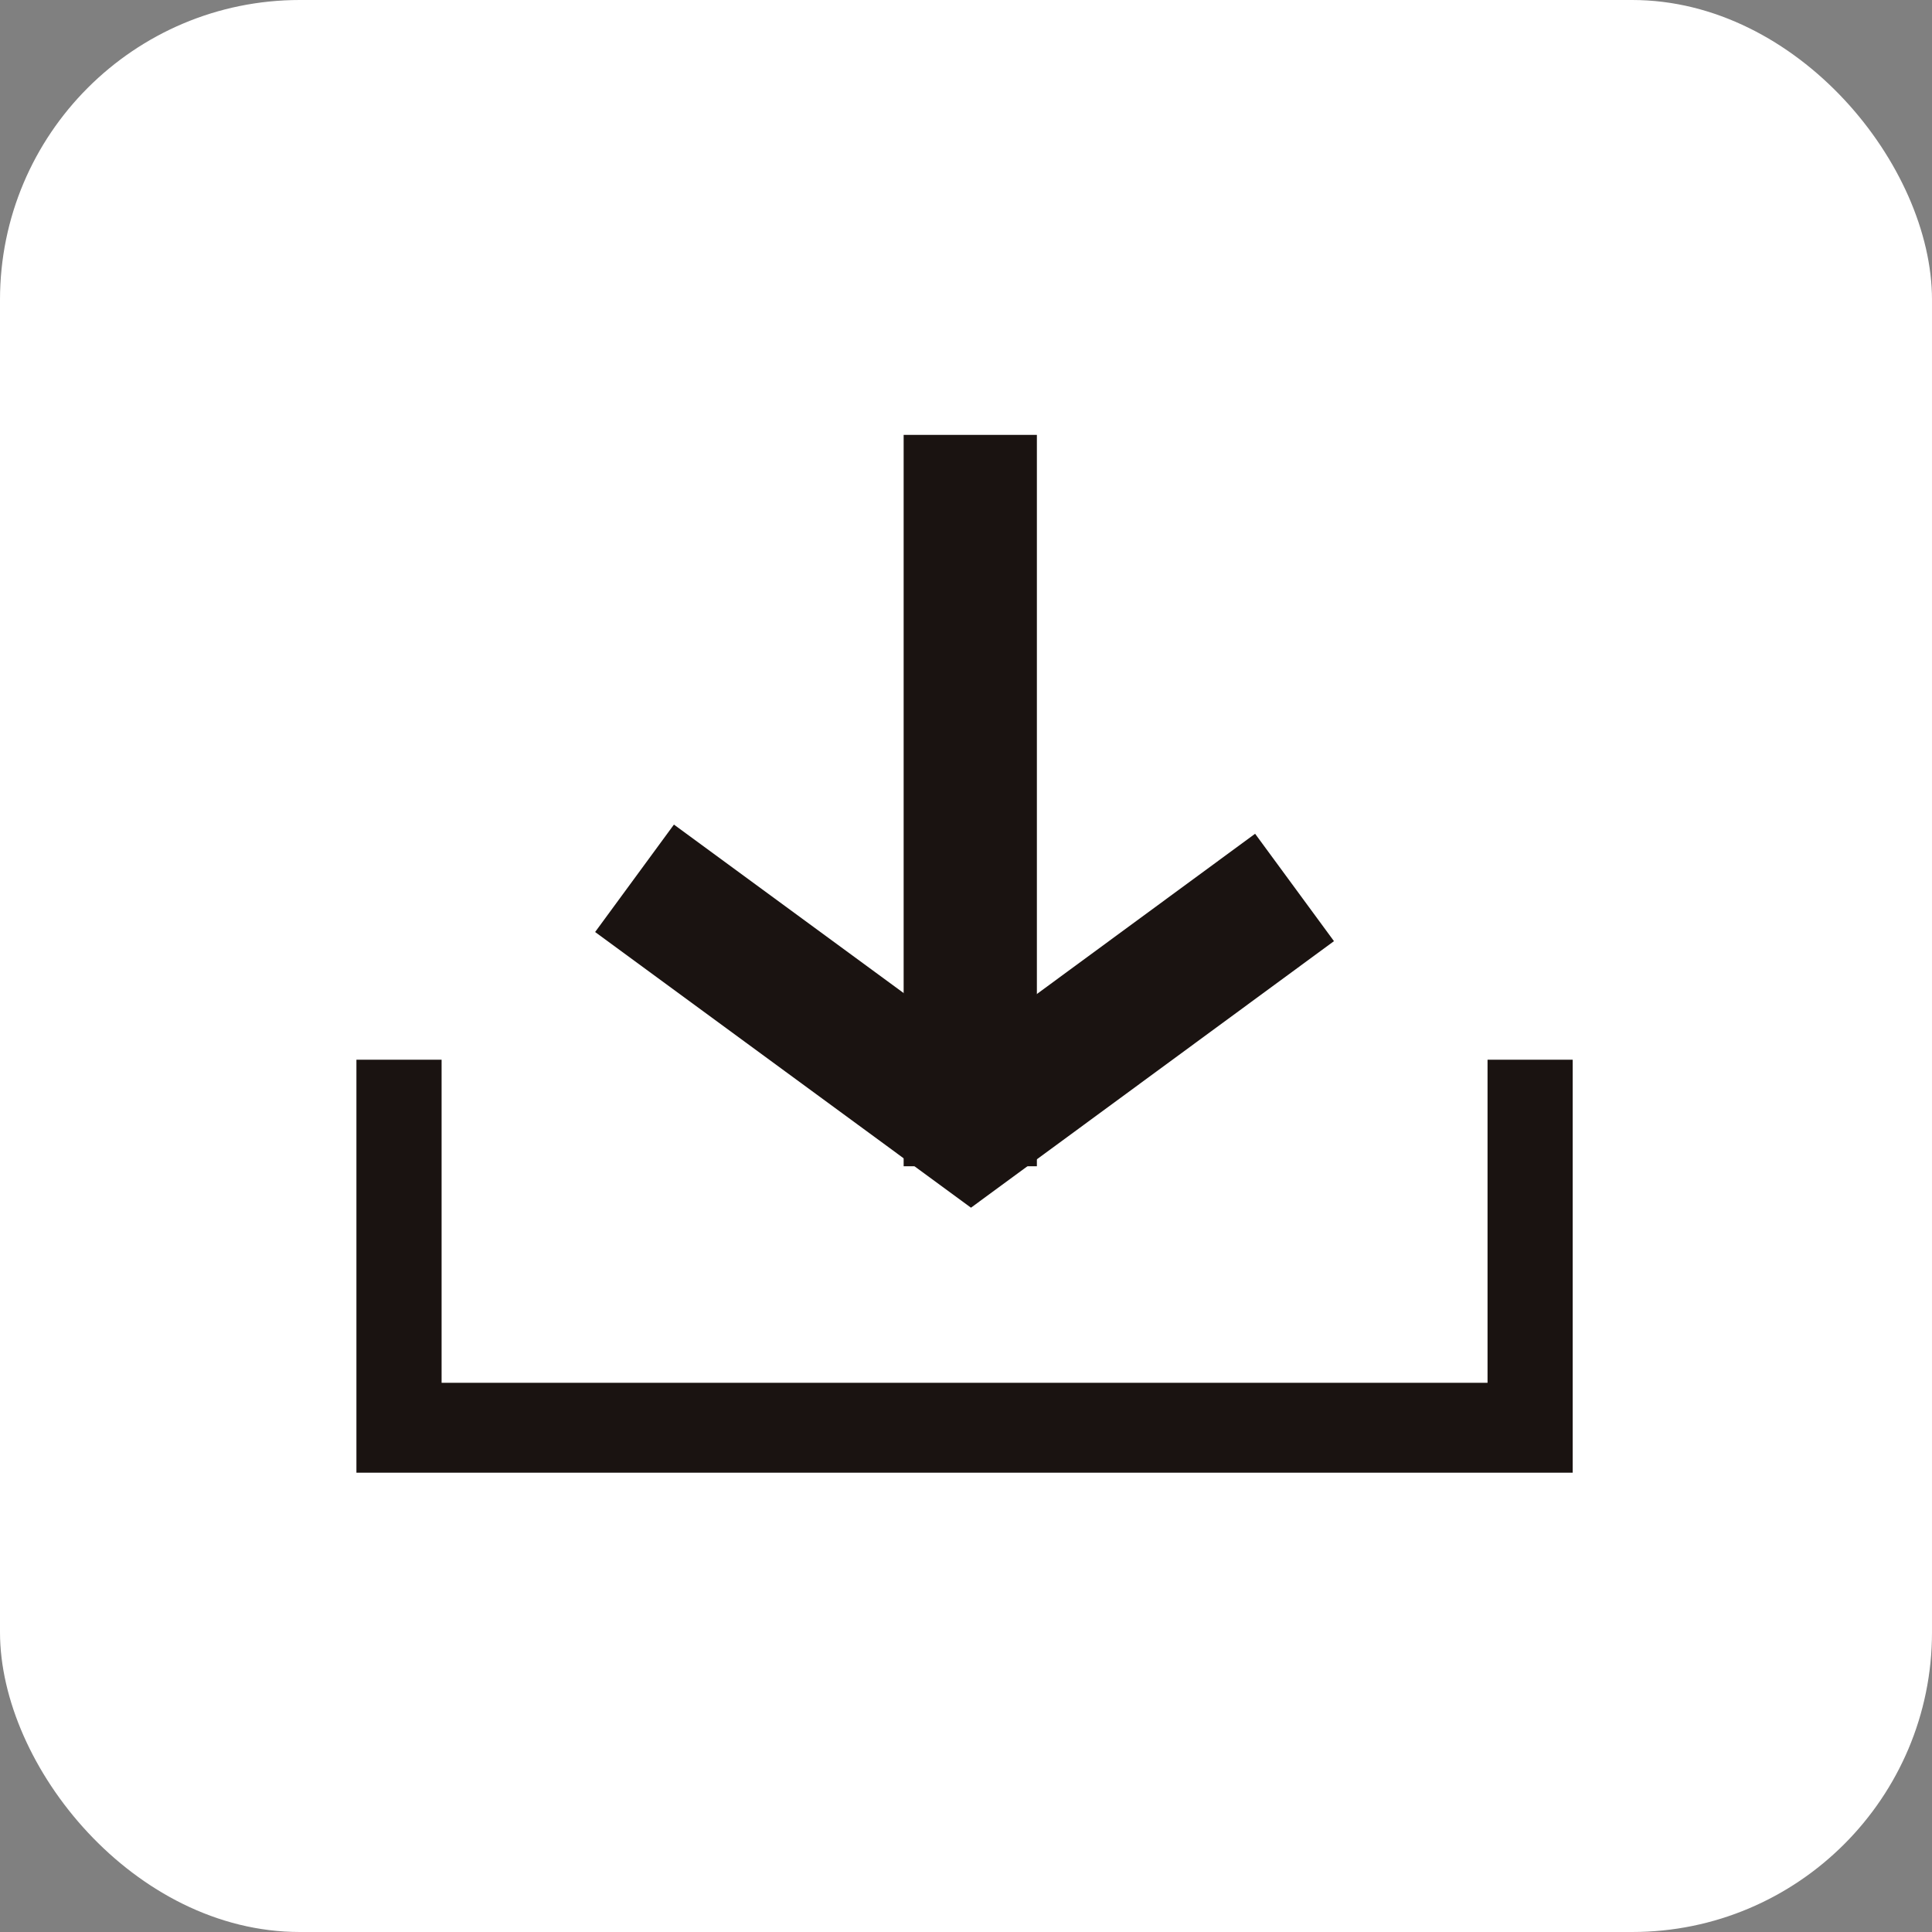 <svg xmlns="http://www.w3.org/2000/svg" xmlns:xlink="http://www.w3.org/1999/xlink" width="58" height="58" viewBox="0 0 58 58">
  <rect x="0" y="0" width="58" height="58" fill="#808080" stroke="none"/>
  <defs>
    <clipPath id="clip-path">
      <rect id="長方形_712" data-name="長方形 712" width="36.513" height="31.157" fill="none"/>
    </clipPath>
  </defs>
  <g id="ico_data_arch" transform="translate(-123 -5471)">
    <rect id="長方形_725" data-name="長方形 725" width="58" height="58" rx="9" transform="translate(123 5471)" fill="#fff"/>
    <g id="グループ_1054" data-name="グループ 1054" transform="translate(133.7 5484.055)">
      <g id="グループ_1040" data-name="グループ 1040" transform="translate(0 0)">
        <g id="グループ_1039" data-name="グループ 1039" clip-path="url(#clip-path)">
          <path id="パス_498" data-name="パス 498" d="M2,53.334v11.7H37.4v-11.7" transform="translate(-1.443 -34.576)" fill="none" stroke="#1a1311" stroke-miterlimit="10" stroke-width="4"/>
        </g>
      </g>
      <path id="パス_499" data-name="パス 499" d="M28.555,32.425l10.1,7.408L48.369,32.7" transform="translate(-20.206 -19.113)" fill="none" stroke="#1a1311" stroke-miterlimit="10" stroke-width="4"/>
      <g id="グループ_1042" data-name="グループ 1042" transform="translate(0 0)">
        <g id="グループ_1041" data-name="グループ 1041" clip-path="url(#clip-path)">
          <line id="線_44" data-name="線 44" y1="21.957" transform="translate(18.428 0)" fill="none" stroke="#1a1311" stroke-miterlimit="10" stroke-width="4"/>
        </g>
      </g>
    </g>
  </g>
</svg>
